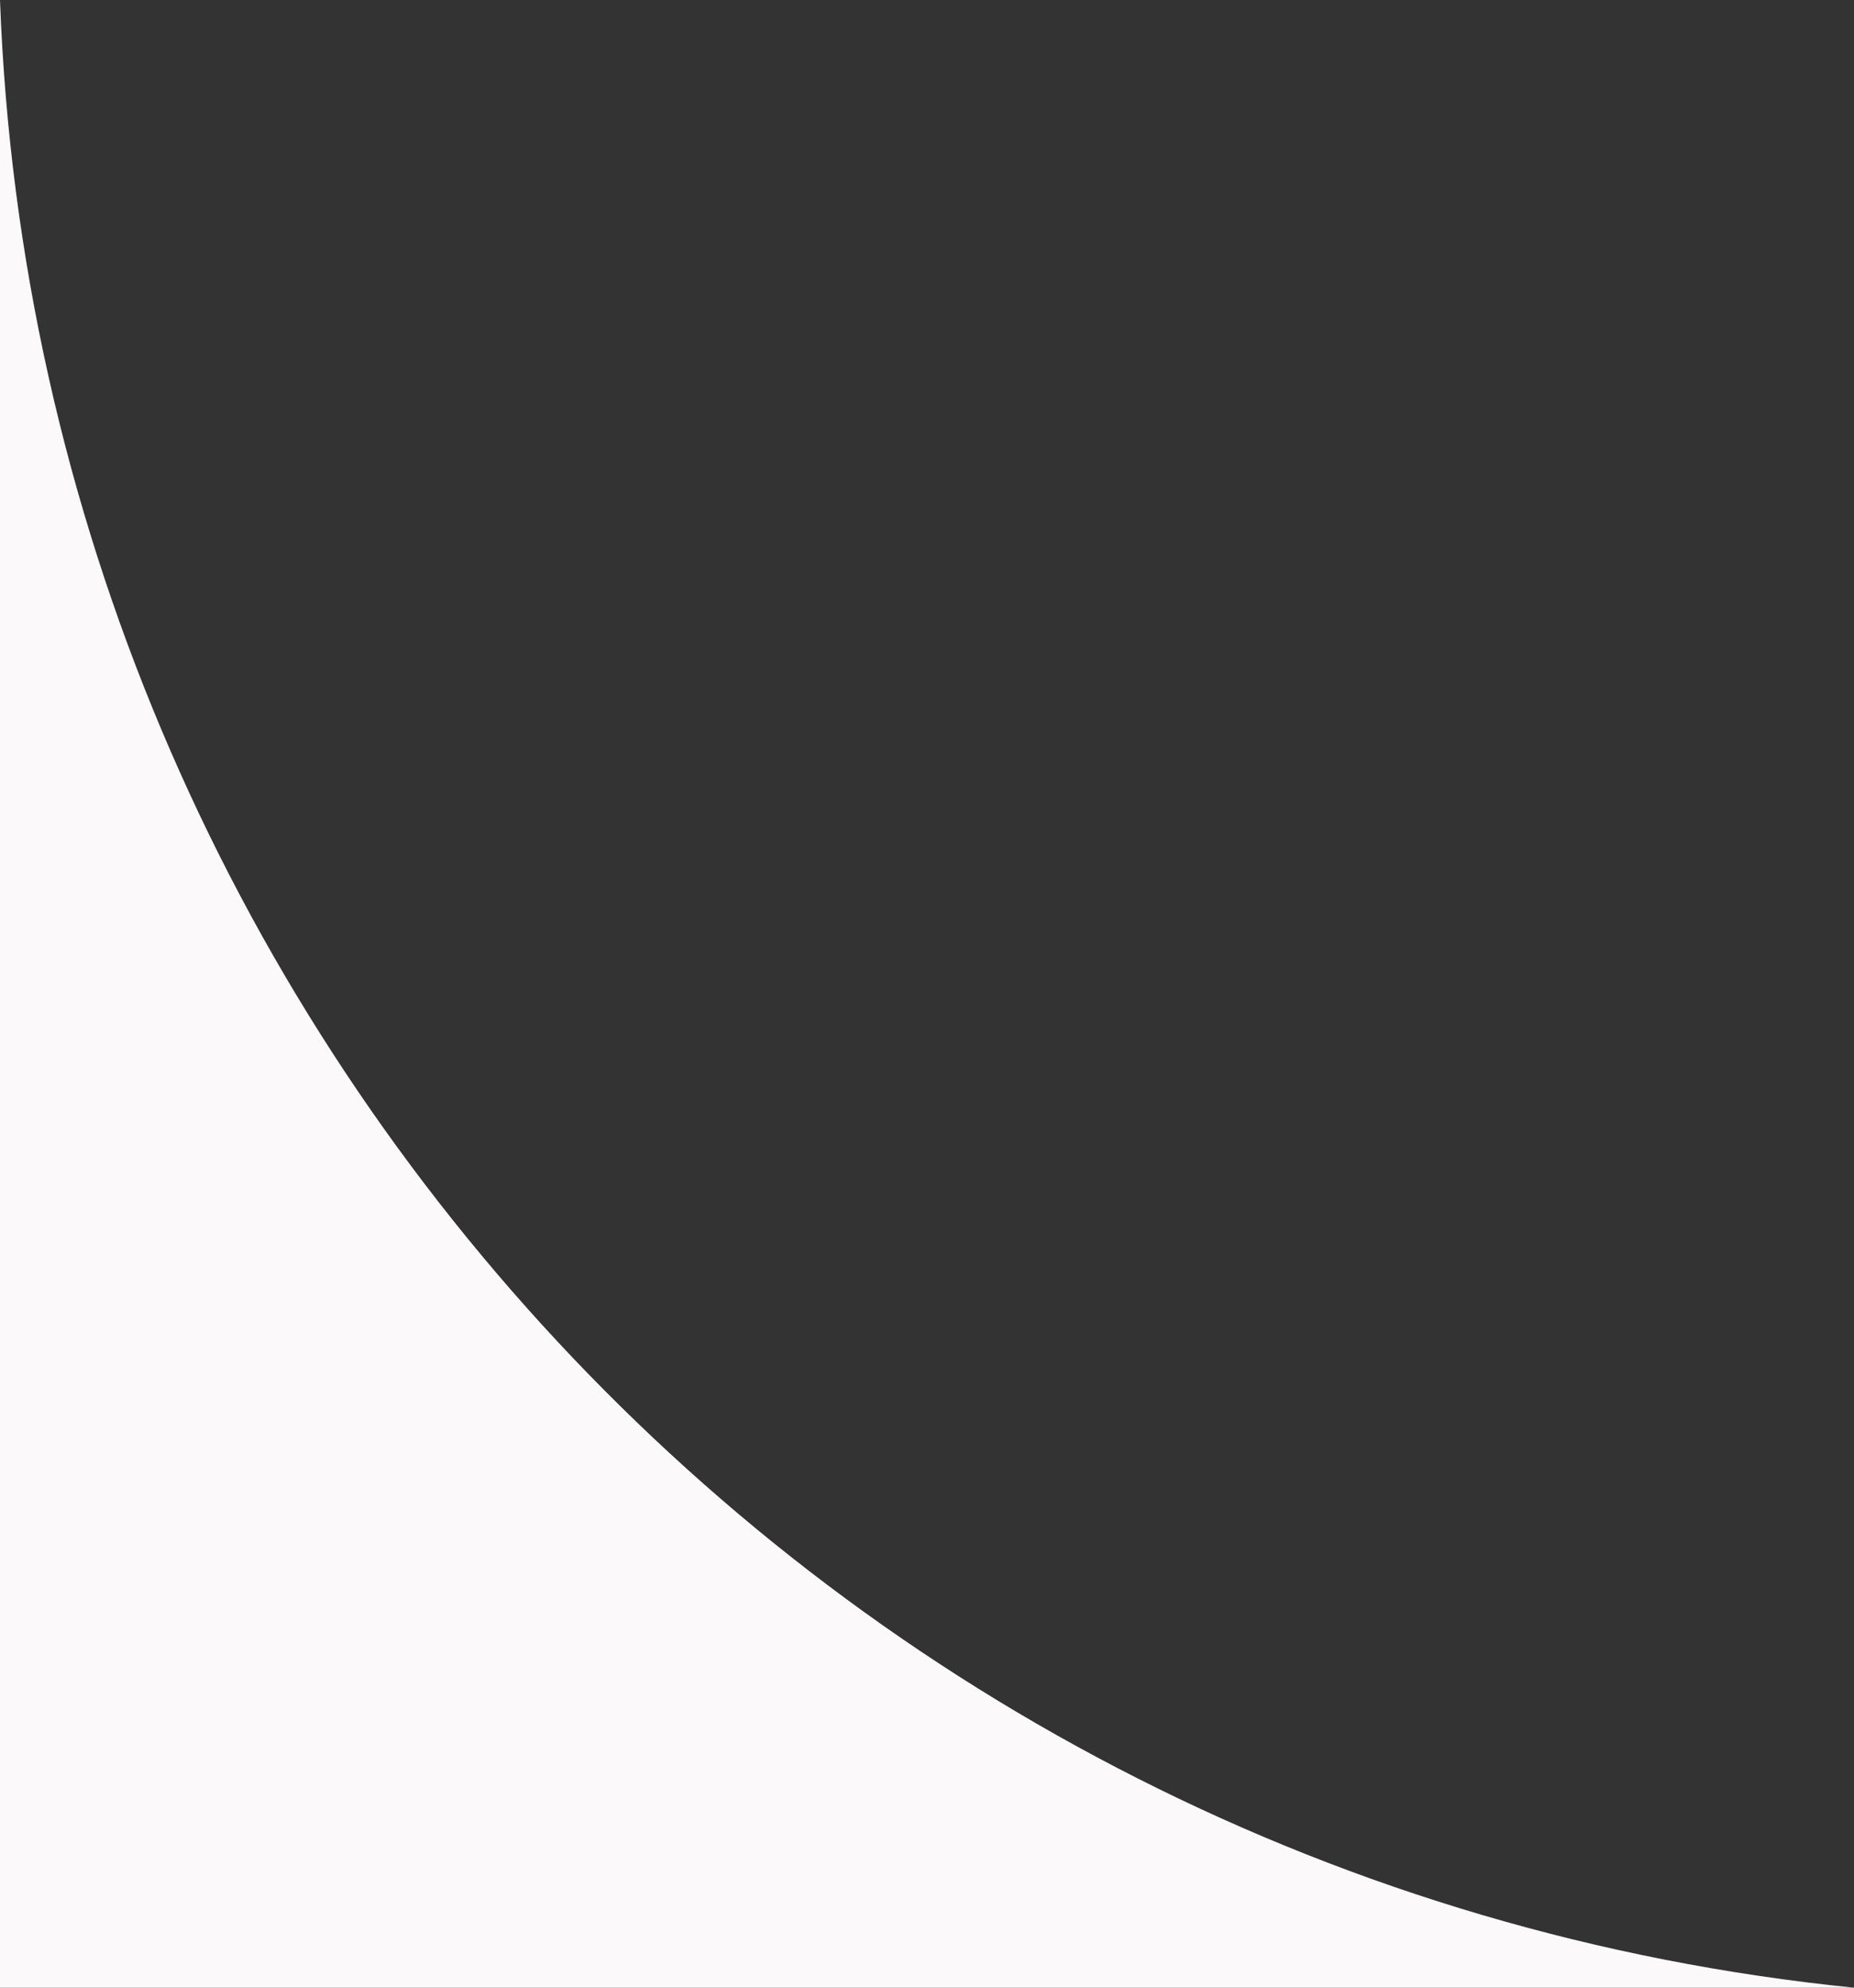 <?xml version="1.0" encoding="UTF-8"?> <svg xmlns="http://www.w3.org/2000/svg" width="42" height="45" viewBox="0 0 42 45" fill="none"><rect x="0" y="0" width="42" height="45" fill="#333333" stroke="none"/> <path d="M0 0V45H42C18.796 42.665 0.862 23.306 0 0Z" fill="#FBF9FA"></path> </svg> 